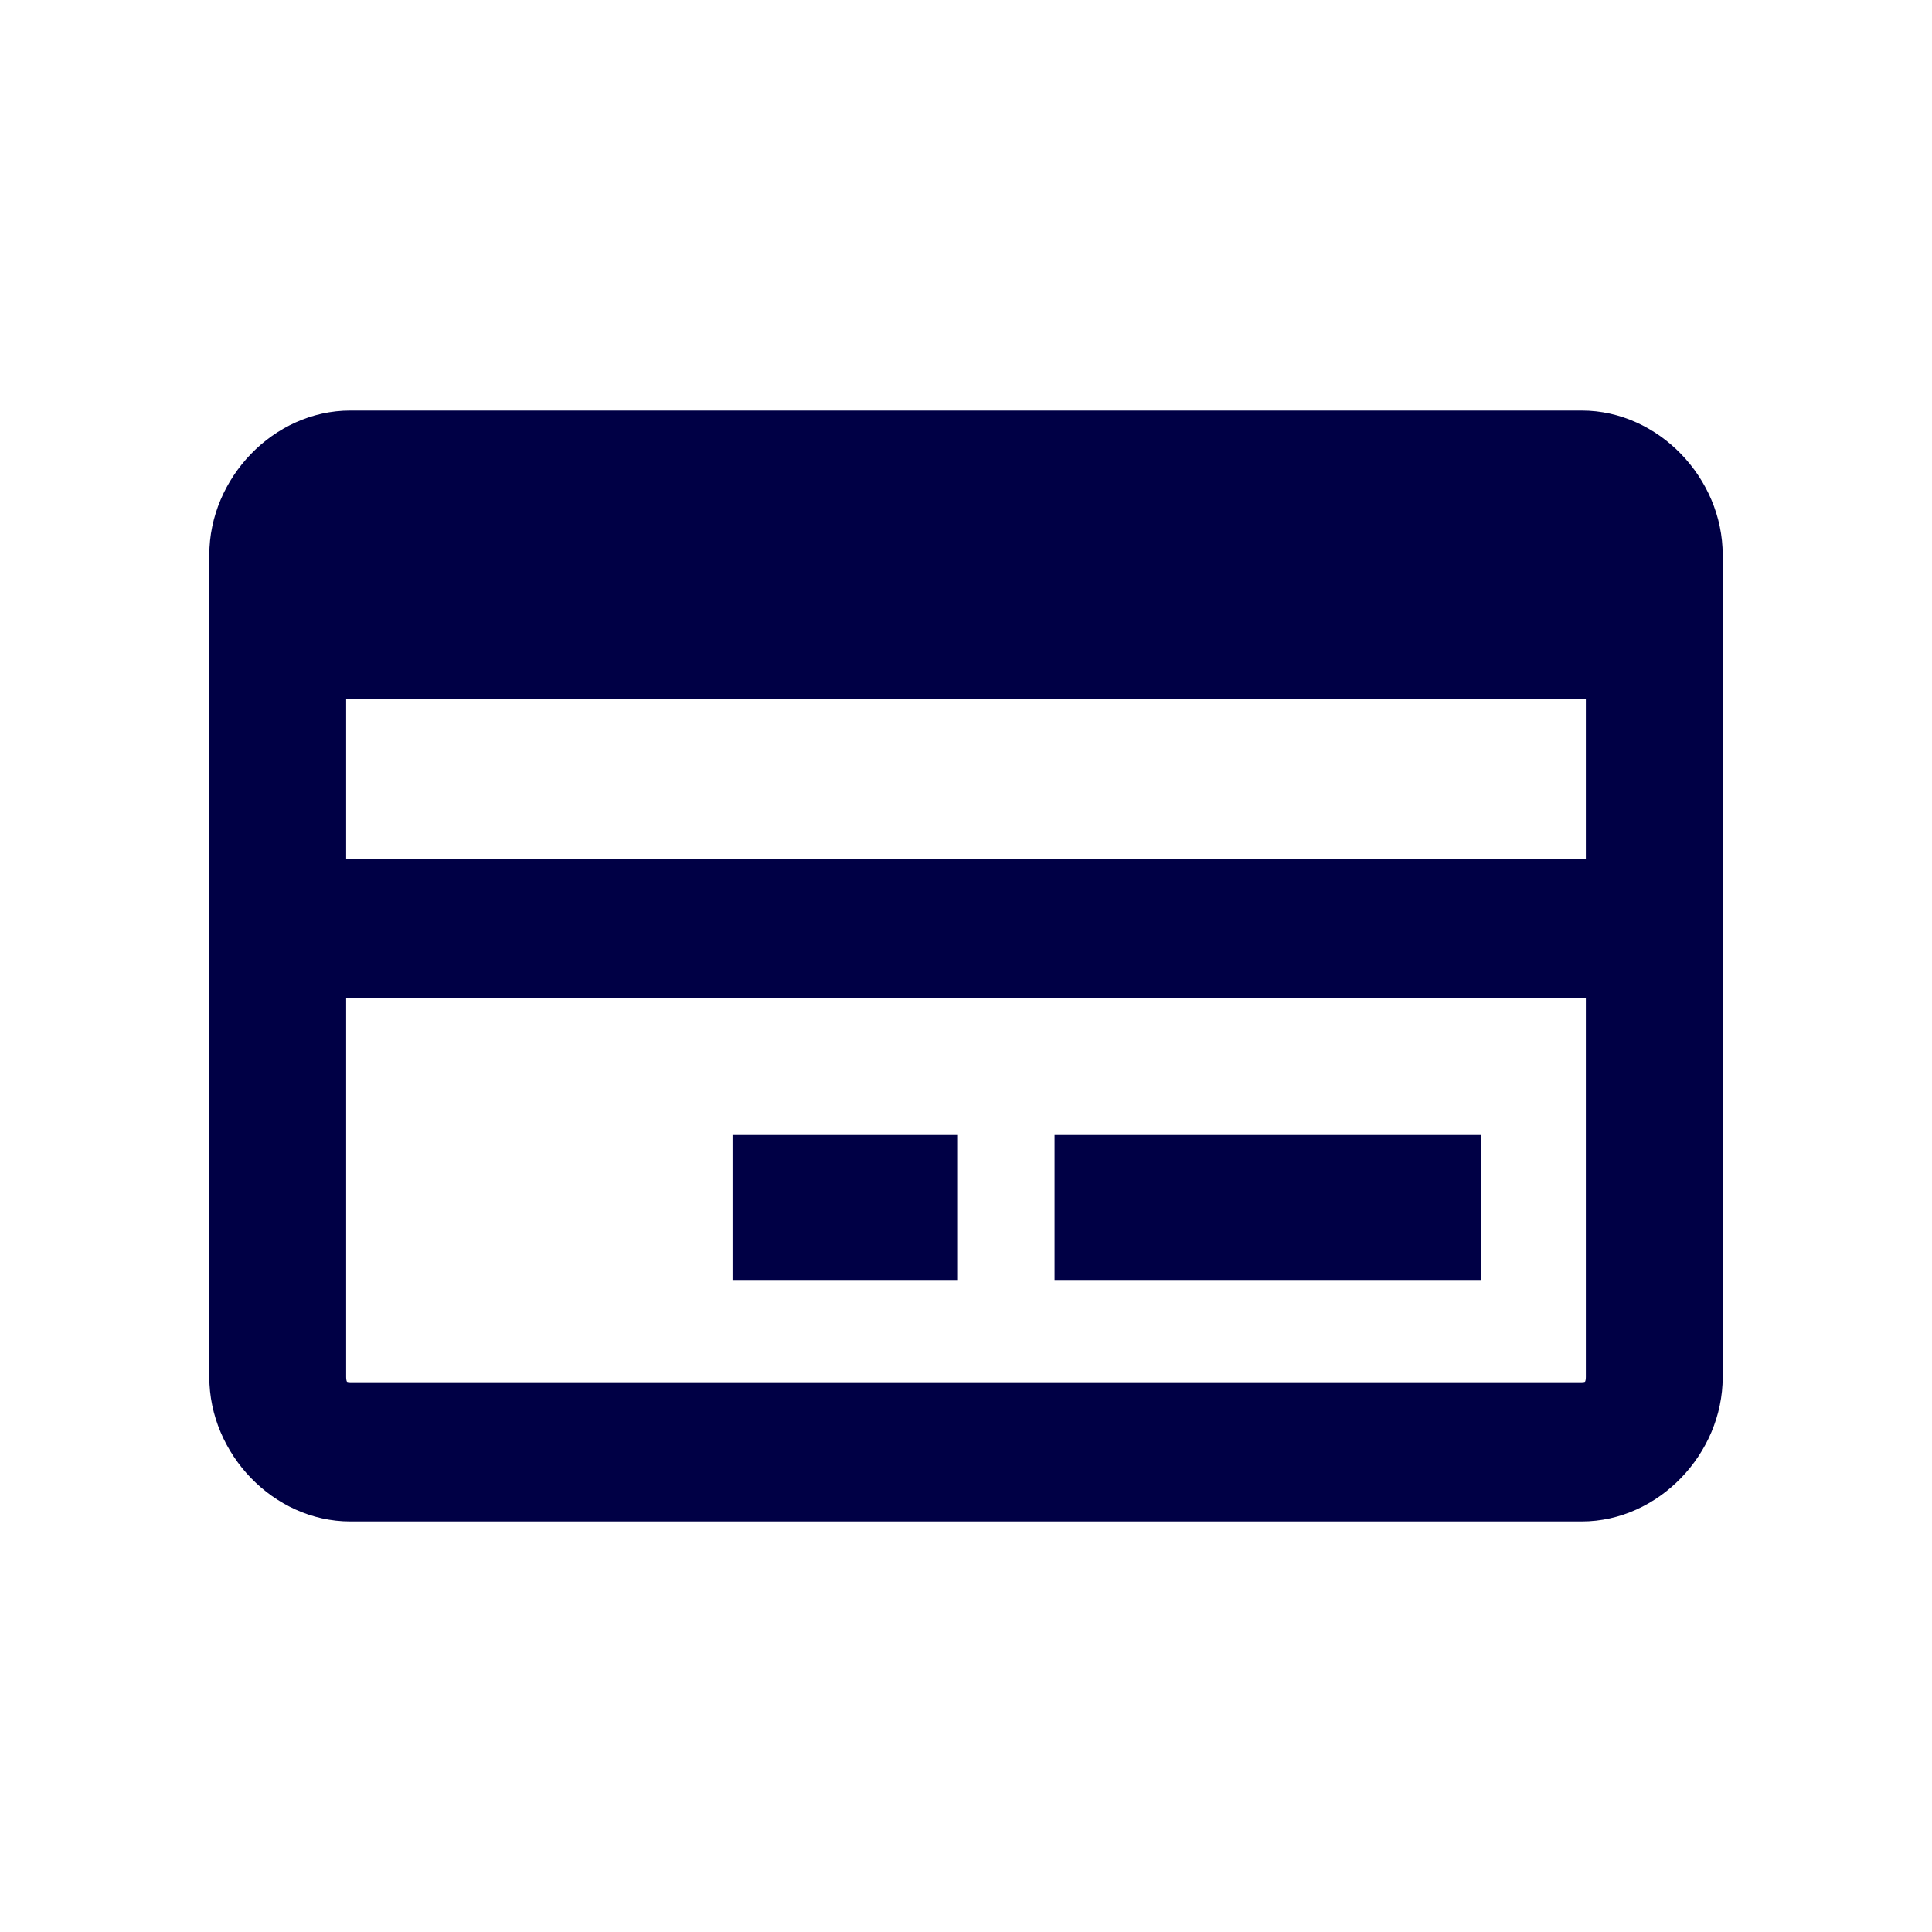 <?xml version="1.0" encoding="utf-8"?>
<svg width="24" height="24" viewBox="0 0 24 24" fill="none" xmlns="http://www.w3.org/2000/svg">
  <g clip-path="url(#clip0_1598_40594)">
    <path d="M17 14.3H16.8V14.5V15.5V15.7H17H18H18.2V15.5V14.5V14.3H18H17ZM13.5 14.3H13.3V14.5V15.5V15.7H13.5H16.5H16.7V15.5V14.5V14.3H16.5H13.5ZM9.5 14.3H9.3V14.5V15.5V15.7H9.5H11.5H11.7V15.5V14.5V14.3H11.5H9.5ZM19.65 5.3H4.35C3.514 5.3 2.8 6.045 2.8 6.893V17.107C2.8 17.954 3.514 18.7 4.35 18.7H19.65C20.486 18.7 21.2 17.954 21.2 17.107V6.893C21.2 6.045 20.486 5.3 19.65 5.3ZM19.9 8.486V10.871H4.1V8.486H19.9ZM19.65 17.371H4.35C4.262 17.371 4.204 17.342 4.167 17.305C4.13 17.266 4.1 17.203 4.1 17.107V12.2H19.9V17.107C19.9 17.203 19.87 17.266 19.833 17.305C19.796 17.342 19.738 17.371 19.65 17.371Z" fill="#000045" stroke="#000045" stroke-width="0.4" />
  </g>
  <defs>
    <clipPath id="clip0_1598_40594">
      <rect width="24" height="24" fill="white" />
    </clipPath>
  </defs>
</svg>
